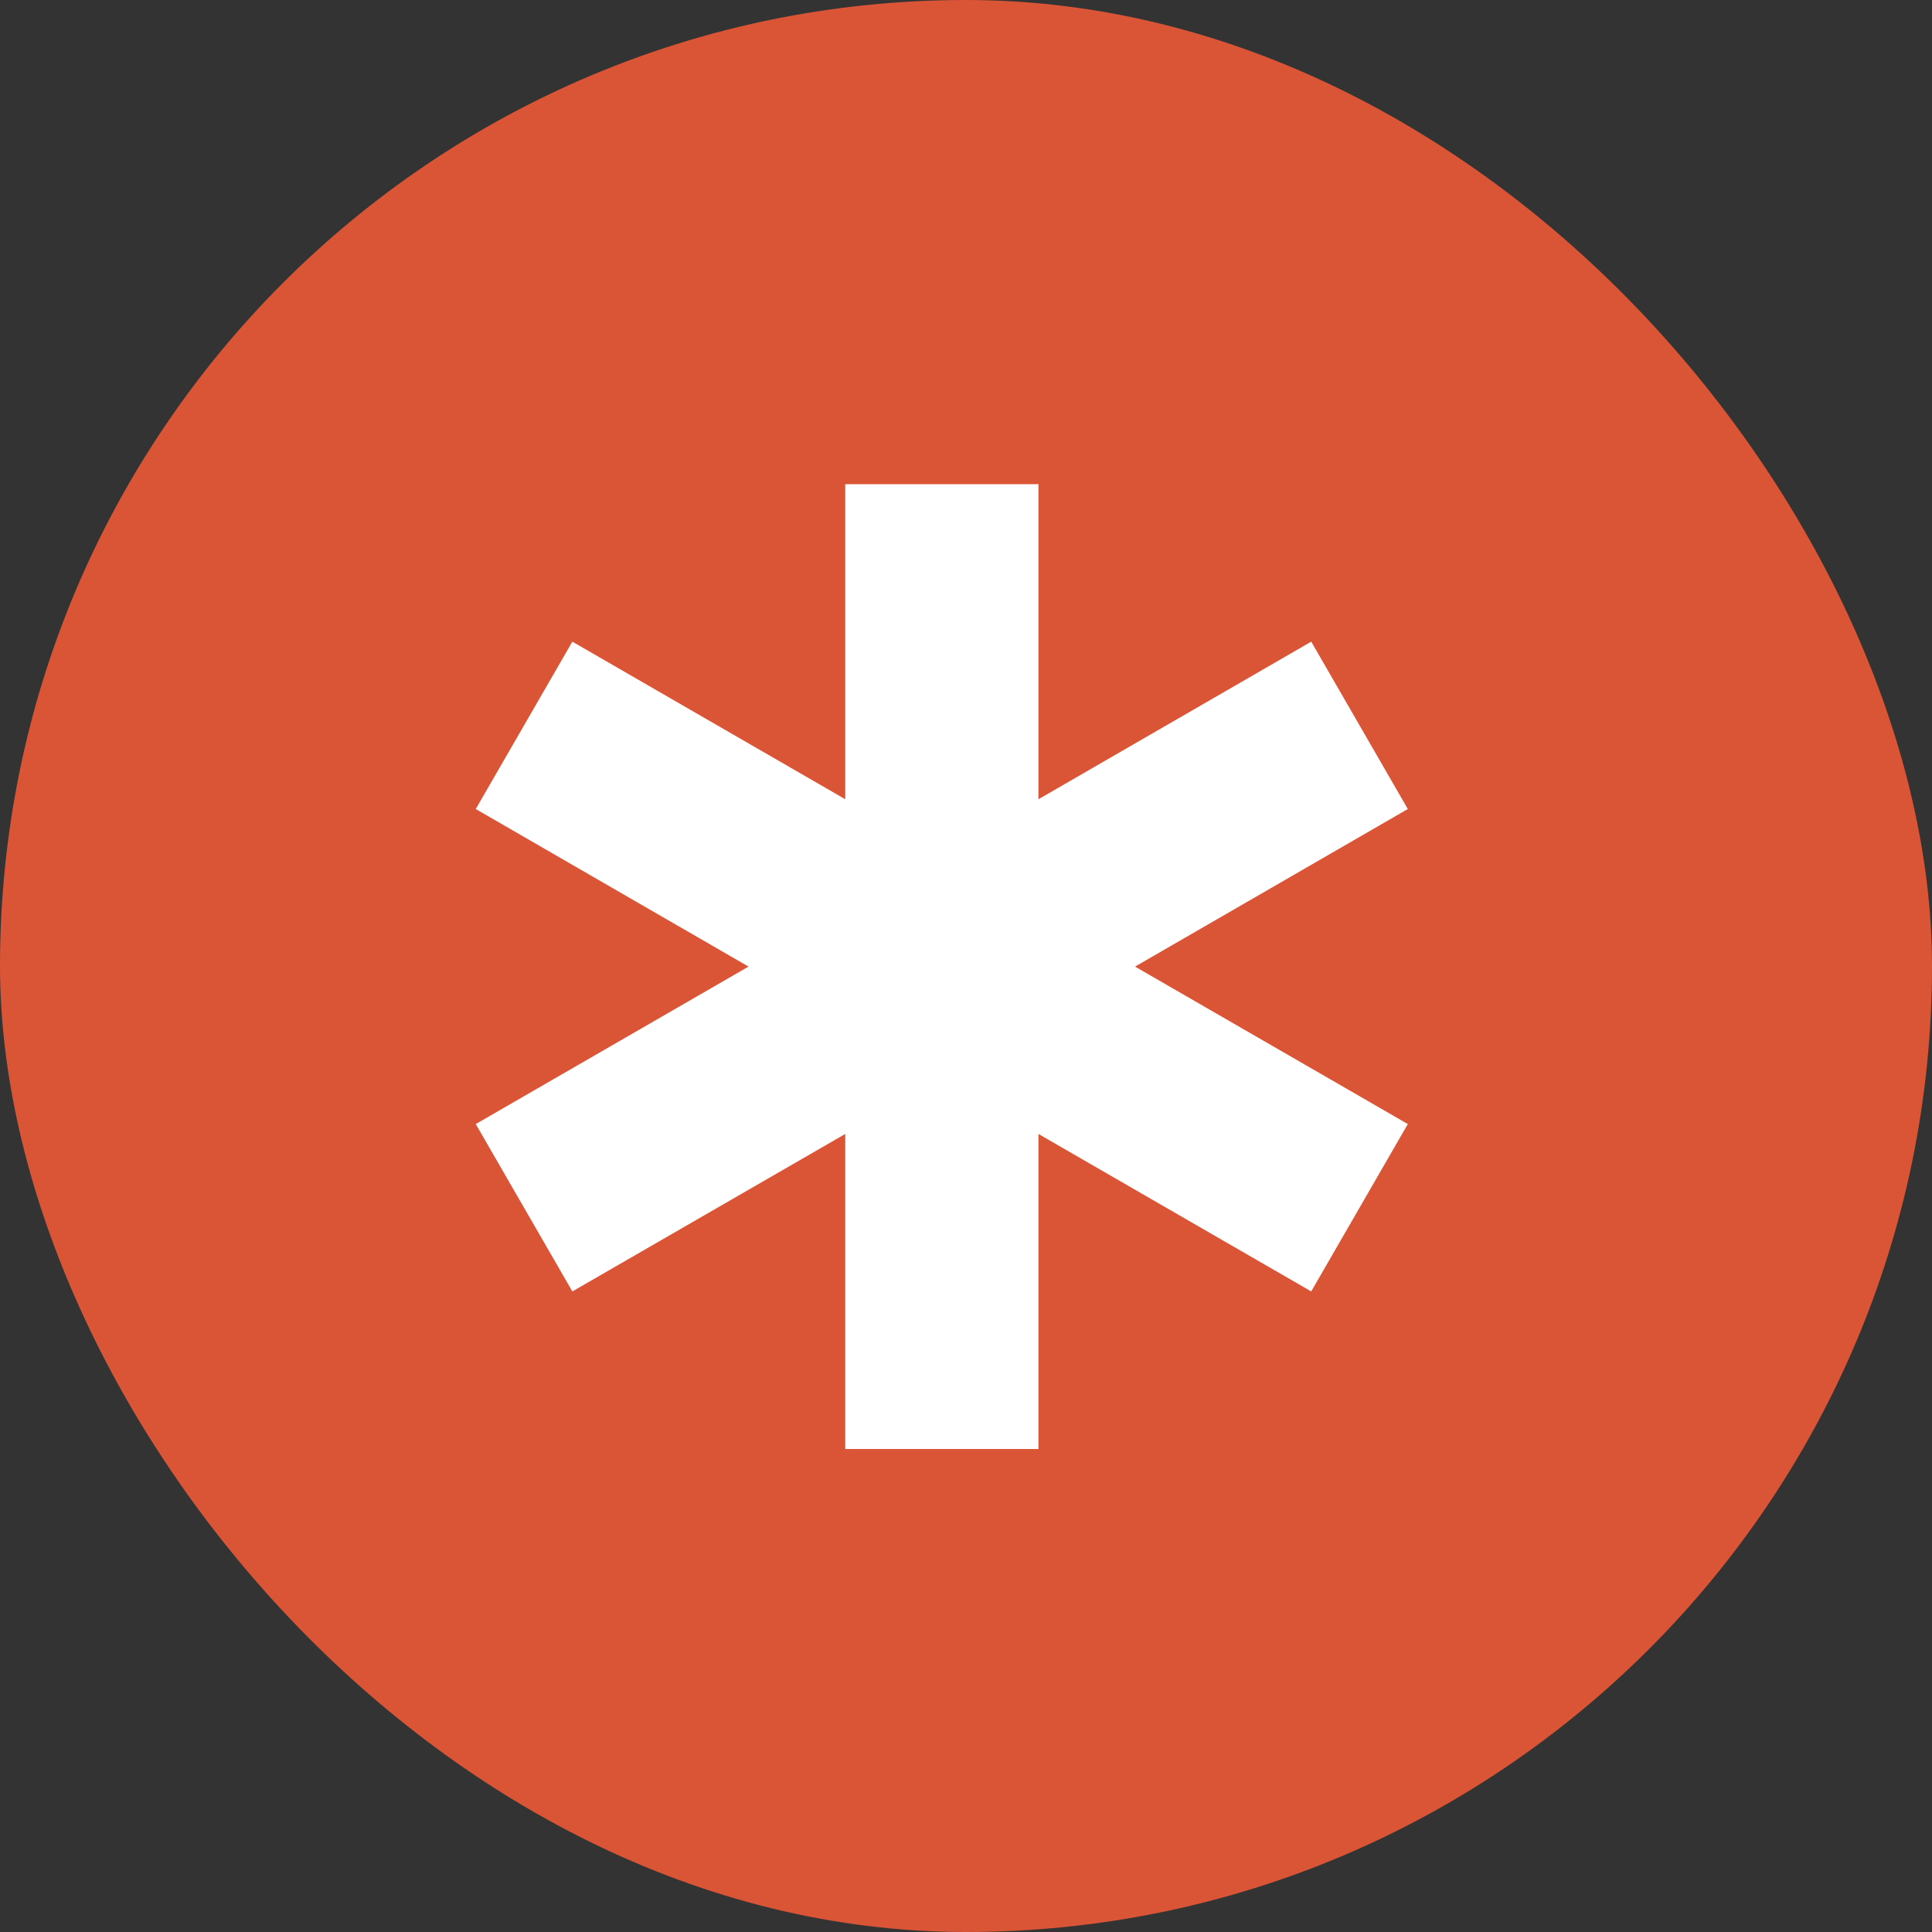 <?xml version="1.0" encoding="UTF-8"?> <svg xmlns="http://www.w3.org/2000/svg" width="16" height="16" viewBox="0 0 16 16" fill="none"><rect x="0" y="0" width="16" height="16" fill="#333333" stroke="none"/><rect width="16" height="16" rx="8" fill="#DA5436"></rect><path d="M10.859 5.314L8.6 6.619V4.01H7V6.619L4.74 5.314L3.94 6.7L6.199 8.005L3.94 9.309L4.74 10.695L7 9.391V12H8.6V9.391L10.859 10.695L11.659 9.309L9.4 8.005L11.659 6.7L10.859 5.314Z" fill="white"></path></svg> 